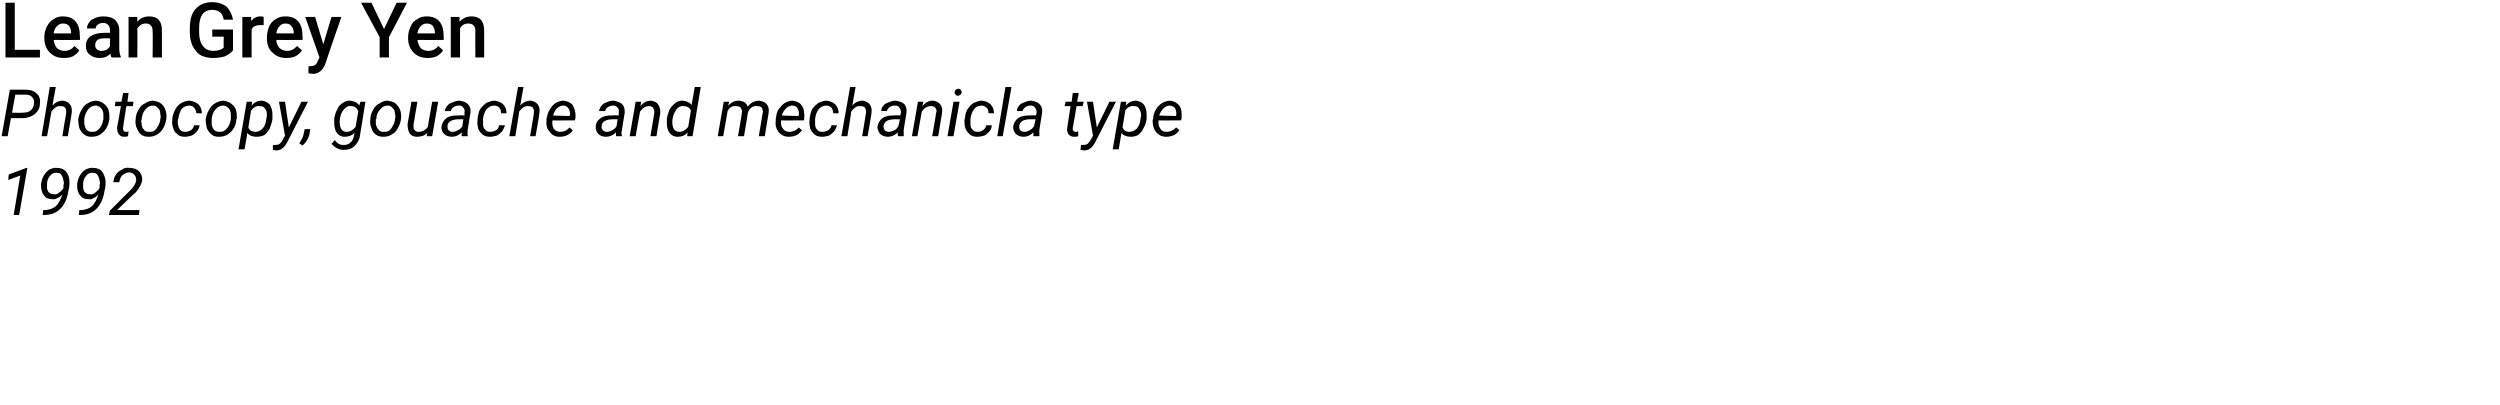 <?xml version="1.0" standalone="no"?><!DOCTYPE svg PUBLIC "-//W3C//DTD SVG 1.1//EN" "http://www.w3.org/Graphics/SVG/1.1/DTD/svg11.dtd"><svg xmlns="http://www.w3.org/2000/svg" version="1.1" width="457px" height="74px" viewBox="0 0 457 74">  <desc>Lean Grey Yen Photocopy, gouache and mechanicla type 1992</desc>  <defs/>  <g id="Polygon13158">    <path d="M 3.5 39.3 L 2.5 39.3 L 3.7 32.1 L 1.5 32.9 L 1.6 31.9 L 4.8 30.7 L 5 30.7 L 3.5 39.3 Z M 11.4 35.5 C 11.1 35.9 10.8 36.1 10.5 36.2 C 10.2 36.4 9.9 36.5 9.5 36.4 C 9.1 36.4 8.7 36.3 8.4 36.1 C 8.1 35.8 7.8 35.5 7.7 35.1 C 7.5 34.6 7.5 34.2 7.5 33.6 C 7.6 33.1 7.7 32.6 8 32.1 C 8.3 31.6 8.6 31.3 9 31 C 9.5 30.8 9.9 30.6 10.5 30.7 C 11.1 30.7 11.7 30.9 12.1 31.4 C 12.5 31.9 12.7 32.5 12.7 33.3 C 12.7 33.7 12.7 34.2 12.5 34.9 C 12.3 36.3 11.8 37.4 11 38.2 C 10.3 38.9 9.3 39.3 8.1 39.3 C 8.09 39.31 7.8 39.3 7.8 39.3 L 7.9 38.4 C 7.9 38.4 8.14 38.39 8.1 38.4 C 9 38.4 9.7 38.1 10.2 37.7 C 10.7 37.2 11.1 36.5 11.4 35.5 Z M 8.8 35 C 9 35.3 9.3 35.5 9.8 35.5 C 10.1 35.6 10.5 35.5 10.8 35.2 C 11.1 35 11.4 34.7 11.6 34.4 C 11.59 34.37 11.6 33.9 11.6 33.9 C 11.6 33.9 11.65 33.47 11.7 33.5 C 11.6 32.9 11.5 32.4 11.3 32.1 C 11.1 31.7 10.8 31.6 10.4 31.6 C 9.9 31.5 9.5 31.7 9.2 32.1 C 8.8 32.5 8.6 33 8.6 33.6 C 8.6 33.8 8.6 34.1 8.6 34.3 C 8.6 34.6 8.7 34.8 8.8 35 C 8.8 35 8.8 35 8.8 35 Z M 18 35.5 C 17.7 35.9 17.4 36.1 17.1 36.2 C 16.8 36.4 16.5 36.5 16.1 36.4 C 15.7 36.4 15.3 36.3 15 36.1 C 14.7 35.8 14.4 35.5 14.3 35.1 C 14.1 34.6 14.1 34.2 14.1 33.6 C 14.2 33.1 14.3 32.6 14.6 32.1 C 14.9 31.6 15.2 31.3 15.6 31 C 16.1 30.8 16.5 30.6 17.1 30.7 C 17.7 30.7 18.3 30.9 18.7 31.4 C 19 31.9 19.3 32.5 19.3 33.3 C 19.3 33.7 19.3 34.2 19.1 34.9 C 18.9 36.3 18.4 37.4 17.6 38.2 C 16.9 38.9 15.9 39.3 14.7 39.3 C 14.69 39.31 14.4 39.3 14.4 39.3 L 14.5 38.4 C 14.5 38.4 14.74 38.39 14.7 38.4 C 15.6 38.4 16.3 38.1 16.8 37.7 C 17.3 37.2 17.7 36.5 18 35.5 Z M 15.4 35 C 15.6 35.3 15.9 35.5 16.4 35.5 C 16.7 35.6 17.1 35.5 17.4 35.2 C 17.7 35 18 34.7 18.2 34.4 C 18.19 34.37 18.2 33.9 18.2 33.9 C 18.2 33.9 18.25 33.47 18.3 33.5 C 18.2 32.9 18.1 32.4 17.9 32.1 C 17.7 31.7 17.4 31.6 17 31.6 C 16.5 31.5 16.1 31.7 15.8 32.1 C 15.4 32.5 15.2 33 15.2 33.6 C 15.2 33.8 15.2 34.1 15.2 34.3 C 15.2 34.6 15.3 34.8 15.4 35 C 15.4 35 15.4 35 15.4 35 Z M 25.4 39.3 L 19.9 39.3 L 20.1 38.5 L 23.2 35.4 C 23.2 35.4 23.78 34.85 23.8 34.8 C 24.4 34.2 24.8 33.6 24.9 33 C 24.9 32.6 24.8 32.2 24.6 32 C 24.4 31.7 24.1 31.6 23.7 31.5 C 23.2 31.5 22.8 31.7 22.4 32 C 22.1 32.3 21.9 32.7 21.8 33.3 C 21.8 33.3 20.7 33.3 20.7 33.3 C 20.8 32.8 20.9 32.3 21.2 31.9 C 21.5 31.5 21.8 31.2 22.3 31 C 22.7 30.7 23.2 30.6 23.7 30.7 C 24.4 30.7 25 30.9 25.4 31.3 C 25.8 31.7 26 32.2 26 32.9 C 25.9 33.6 25.5 34.4 24.7 35.3 C 24.66 35.26 24.1 35.8 24.1 35.8 L 21.4 38.4 L 25.5 38.4 L 25.4 39.3 Z " stroke="none" fill="#000"/>  </g>  <g id="Polygon13157">    <path d="M 2 21.6 L 1.4 24.9 L 0.3 24.9 L 1.8 16.4 C 1.8 16.4 4.68 16.37 4.7 16.4 C 5.6 16.4 6.2 16.6 6.7 17.1 C 7.2 17.5 7.4 18.2 7.3 18.9 C 7.3 19.8 6.9 20.4 6.3 20.9 C 5.8 21.3 5 21.6 4.1 21.6 C 4.05 21.57 2 21.6 2 21.6 Z M 2.2 20.6 C 2.2 20.6 4.08 20.65 4.1 20.6 C 4.7 20.6 5.2 20.5 5.6 20.2 C 5.9 19.9 6.2 19.5 6.2 18.9 C 6.3 18.5 6.2 18.1 5.9 17.8 C 5.7 17.5 5.3 17.3 4.8 17.3 C 4.79 17.3 2.8 17.3 2.8 17.3 L 2.2 20.6 Z M 9.6 19.3 C 10.1 18.7 10.8 18.4 11.5 18.4 C 12.1 18.5 12.5 18.7 12.8 19.1 C 13.1 19.5 13.2 20 13.1 20.7 C 13.12 20.75 12.4 24.9 12.4 24.9 L 11.4 24.9 C 11.4 24.9 12.06 20.73 12.1 20.7 C 12.1 20.5 12.1 20.4 12.1 20.2 C 12 19.6 11.7 19.4 11.1 19.4 C 10.5 19.3 9.9 19.7 9.4 20.4 C 9.43 20.38 8.6 24.9 8.6 24.9 L 7.6 24.9 L 9.1 15.9 L 10.2 15.9 C 10.2 15.9 9.56 19.33 9.6 19.3 Z M 17.6 18.4 C 18.1 18.5 18.6 18.6 18.9 18.9 C 19.3 19.2 19.6 19.5 19.8 20 C 20 20.5 20 21.1 20 21.7 C 20 21.7 20 21.8 20 21.8 C 19.9 22.4 19.7 23 19.4 23.5 C 19.1 24 18.7 24.3 18.3 24.6 C 17.8 24.9 17.3 25 16.7 25 C 16.2 25 15.8 24.9 15.4 24.6 C 15 24.3 14.7 23.9 14.5 23.4 C 14.4 23 14.3 22.4 14.3 21.8 C 14.4 21.2 14.6 20.6 14.9 20.1 C 15.2 19.5 15.6 19.1 16 18.9 C 16.5 18.6 17 18.4 17.6 18.4 Z M 15.4 21.8 C 15.4 22.1 15.4 22.3 15.4 22.6 C 15.5 23.1 15.6 23.4 15.8 23.7 C 16.1 24 16.4 24.1 16.8 24.1 C 17.1 24.1 17.5 24.1 17.7 23.9 C 18 23.7 18.3 23.4 18.5 23 C 18.7 22.7 18.8 22.2 18.9 21.8 C 18.9 21.4 18.9 21.1 18.9 20.9 C 18.9 20.4 18.7 20 18.5 19.8 C 18.2 19.5 17.9 19.3 17.5 19.3 C 17 19.3 16.5 19.5 16.1 20 C 15.8 20.4 15.5 21 15.4 21.7 C 15.4 21.7 15.4 21.8 15.4 21.8 Z M 23.5 17 L 23.3 18.6 L 24.4 18.6 L 24.3 19.4 L 23.1 19.4 C 23.1 19.4 22.48 23.34 22.5 23.3 C 22.5 23.4 22.5 23.5 22.5 23.6 C 22.5 23.9 22.7 24.1 23 24.1 C 23.1 24.1 23.3 24.1 23.5 24 C 23.5 24 23.4 24.9 23.4 24.9 C 23.1 25 22.9 25 22.6 25 C 22.2 25 21.9 24.8 21.7 24.5 C 21.5 24.2 21.4 23.8 21.4 23.3 C 21.43 23.32 22.1 19.4 22.1 19.4 L 21 19.4 L 21.1 18.6 L 22.2 18.6 L 22.5 17 L 23.5 17 Z M 28 18.4 C 28.5 18.5 29 18.6 29.4 18.9 C 29.8 19.2 30 19.5 30.2 20 C 30.4 20.5 30.5 21.1 30.4 21.7 C 30.4 21.7 30.4 21.8 30.4 21.8 C 30.3 22.4 30.1 23 29.8 23.5 C 29.5 24 29.2 24.3 28.7 24.6 C 28.2 24.9 27.7 25 27.2 25 C 26.6 25 26.2 24.9 25.8 24.6 C 25.4 24.3 25.2 23.9 25 23.4 C 24.8 23 24.7 22.4 24.8 21.8 C 24.8 21.2 25 20.6 25.3 20.1 C 25.6 19.5 26 19.1 26.5 18.9 C 26.9 18.6 27.5 18.4 28 18.4 Z M 25.9 21.8 C 25.8 22.1 25.8 22.3 25.9 22.6 C 25.9 23.1 26 23.4 26.3 23.7 C 26.5 24 26.8 24.1 27.2 24.1 C 27.6 24.1 27.9 24.1 28.2 23.9 C 28.5 23.7 28.7 23.4 28.9 23 C 29.1 22.7 29.3 22.2 29.3 21.8 C 29.4 21.4 29.4 21.1 29.3 20.9 C 29.3 20.4 29.2 20 28.9 19.8 C 28.7 19.5 28.4 19.3 28 19.3 C 27.4 19.3 27 19.5 26.6 20 C 26.2 20.4 26 21 25.9 21.7 C 25.9 21.7 25.9 21.8 25.9 21.8 Z M 33.9 24.1 C 34.2 24.1 34.6 24 34.9 23.8 C 35.2 23.6 35.4 23.3 35.5 22.9 C 35.5 22.9 36.5 22.9 36.5 22.9 C 36.4 23.3 36.3 23.7 36 24 C 35.8 24.3 35.4 24.6 35 24.8 C 34.6 24.9 34.2 25 33.8 25 C 33.3 25 32.8 24.9 32.5 24.6 C 32.1 24.3 31.8 24 31.7 23.5 C 31.5 23 31.4 22.5 31.5 21.9 C 31.5 21.9 31.5 21.6 31.5 21.6 C 31.6 21 31.8 20.4 32.1 19.9 C 32.3 19.5 32.7 19.1 33.2 18.8 C 33.6 18.6 34.1 18.4 34.7 18.4 C 35.3 18.5 35.9 18.7 36.3 19.1 C 36.7 19.5 36.9 20.1 36.9 20.7 C 36.9 20.7 35.9 20.7 35.9 20.7 C 35.9 20.3 35.7 20 35.5 19.7 C 35.3 19.5 35 19.3 34.6 19.3 C 34.1 19.3 33.6 19.5 33.2 19.9 C 32.9 20.4 32.7 21 32.6 21.7 C 32.6 21.7 32.5 21.9 32.5 21.9 C 32.5 22.1 32.5 22.4 32.5 22.6 C 32.6 23.1 32.7 23.5 32.9 23.7 C 33.1 24 33.5 24.1 33.9 24.1 Z M 40.9 18.4 C 41.4 18.5 41.8 18.6 42.2 18.9 C 42.6 19.2 42.9 19.5 43.1 20 C 43.3 20.5 43.3 21.1 43.3 21.7 C 43.3 21.7 43.2 21.8 43.2 21.8 C 43.2 22.4 43 23 42.7 23.5 C 42.4 24 42 24.3 41.6 24.6 C 41.1 24.9 40.6 25 40 25 C 39.5 25 39 24.9 38.7 24.6 C 38.3 24.3 38 23.9 37.8 23.4 C 37.7 23 37.6 22.4 37.6 21.8 C 37.7 21.2 37.9 20.6 38.2 20.1 C 38.5 19.5 38.9 19.1 39.3 18.9 C 39.8 18.6 40.3 18.4 40.9 18.4 Z M 38.7 21.8 C 38.7 22.1 38.7 22.3 38.7 22.6 C 38.7 23.1 38.9 23.4 39.1 23.7 C 39.4 24 39.7 24.1 40.1 24.1 C 40.4 24.1 40.7 24.1 41 23.9 C 41.3 23.7 41.6 23.4 41.8 23 C 42 22.7 42.1 22.2 42.2 21.8 C 42.2 21.4 42.2 21.1 42.2 20.9 C 42.2 20.4 42 20 41.8 19.8 C 41.5 19.5 41.2 19.3 40.8 19.3 C 40.3 19.3 39.8 19.5 39.4 20 C 39 20.4 38.8 21 38.7 21.7 C 38.7 21.7 38.7 21.8 38.7 21.8 Z M 49.8 21.8 C 49.7 22.4 49.5 23 49.3 23.5 C 49 24 48.7 24.4 48.3 24.7 C 47.9 24.9 47.4 25 46.9 25 C 46.2 25 45.6 24.8 45.2 24.3 C 45.25 24.28 44.7 27.3 44.7 27.3 L 43.6 27.3 L 45.1 18.6 L 46.1 18.6 C 46.1 18.6 45.98 19.26 46 19.3 C 46.5 18.7 47.1 18.4 47.9 18.4 C 48.5 18.5 48.9 18.7 49.3 19.1 C 49.6 19.6 49.8 20.1 49.8 20.9 C 49.8 21.2 49.8 21.4 49.8 21.6 C 49.8 21.6 49.8 21.8 49.8 21.8 Z M 48.7 21.6 C 48.7 21.6 48.8 21.1 48.8 21.1 C 48.8 20.6 48.7 20.1 48.4 19.8 C 48.2 19.5 47.9 19.4 47.5 19.4 C 46.9 19.3 46.4 19.6 45.9 20.2 C 45.9 20.2 45.4 23.3 45.4 23.3 C 45.6 23.8 46 24.1 46.7 24.1 C 47.2 24.1 47.6 23.9 48 23.5 C 48.4 23.1 48.6 22.5 48.7 21.6 Z M 52.8 23.3 L 55.1 18.6 L 56.3 18.6 C 56.3 18.6 52.51 25.95 52.5 26 C 52 27 51.3 27.5 50.5 27.5 C 50.3 27.5 50.1 27.4 49.9 27.4 C 49.85 27.37 49.9 26.5 49.9 26.5 C 49.9 26.5 50.22 26.52 50.2 26.5 C 50.6 26.5 50.8 26.5 51.1 26.3 C 51.3 26.1 51.6 25.9 51.7 25.5 C 51.74 25.49 52.1 24.8 52.1 24.8 L 51 18.6 L 52.1 18.6 L 52.8 23.3 Z M 56.6 24.4 C 56.4 25.3 56 26 55.3 26.6 C 55.3 26.6 54.7 26.2 54.7 26.2 C 55.1 25.6 55.4 25.1 55.5 24.5 C 55.51 24.5 55.7 23.6 55.7 23.6 L 56.7 23.6 L 56.6 24.4 C 56.6 24.4 56.57 24.41 56.6 24.4 Z M 61.1 22.6 C 61.1 22.3 61.1 22 61.1 21.7 C 61.2 21 61.4 20.4 61.7 19.9 C 61.9 19.4 62.3 19 62.7 18.8 C 63.1 18.5 63.5 18.4 64 18.4 C 64.7 18.5 65.3 18.7 65.7 19.3 C 65.66 19.27 65.9 18.6 65.9 18.6 L 66.8 18.6 C 66.8 18.6 65.79 24.77 65.8 24.8 C 65.7 25.6 65.3 26.2 64.8 26.7 C 64.3 27.2 63.6 27.4 62.8 27.4 C 62.4 27.4 62 27.3 61.6 27.1 C 61.2 26.9 60.9 26.6 60.6 26.3 C 60.6 26.3 61.2 25.6 61.2 25.6 C 61.6 26.2 62.1 26.5 62.8 26.5 C 63.3 26.5 63.7 26.4 64 26.1 C 64.4 25.8 64.6 25.4 64.7 24.8 C 64.7 24.8 64.8 24.3 64.8 24.3 C 64.3 24.8 63.7 25 63 25 C 62.6 25 62.3 24.9 62 24.7 C 61.7 24.5 61.5 24.2 61.3 23.8 C 61.2 23.4 61.1 23 61.1 22.6 C 61.1 22.6 61.1 22.6 61.1 22.6 Z M 62.1 22.3 C 62.1 22.9 62.2 23.3 62.4 23.6 C 62.6 23.9 62.9 24.1 63.3 24.1 C 64 24.1 64.5 23.8 65 23.2 C 65 23.2 65.5 20.3 65.5 20.3 C 65.2 19.7 64.8 19.4 64.2 19.4 C 63.6 19.3 63.2 19.6 62.8 20.1 C 62.4 20.5 62.2 21.2 62.1 22 C 62.1 22 62.1 22.3 62.1 22.3 Z M 70.9 18.4 C 71.4 18.5 71.9 18.6 72.3 18.9 C 72.6 19.2 72.9 19.5 73.1 20 C 73.3 20.5 73.4 21.1 73.3 21.7 C 73.3 21.7 73.3 21.8 73.3 21.8 C 73.2 22.4 73 23 72.7 23.5 C 72.4 24 72.1 24.3 71.6 24.6 C 71.1 24.9 70.6 25 70.1 25 C 69.5 25 69.1 24.9 68.7 24.6 C 68.3 24.3 68 23.9 67.9 23.4 C 67.7 23 67.6 22.4 67.7 21.8 C 67.7 21.2 67.9 20.6 68.2 20.1 C 68.5 19.5 68.9 19.1 69.4 18.9 C 69.8 18.6 70.3 18.4 70.9 18.4 Z M 68.7 21.8 C 68.7 22.1 68.7 22.3 68.7 22.6 C 68.8 23.1 68.9 23.4 69.2 23.7 C 69.4 24 69.7 24.1 70.1 24.1 C 70.5 24.1 70.8 24.1 71.1 23.9 C 71.4 23.7 71.6 23.4 71.8 23 C 72 22.7 72.2 22.2 72.2 21.8 C 72.3 21.4 72.3 21.1 72.2 20.9 C 72.2 20.4 72.1 20 71.8 19.8 C 71.6 19.5 71.3 19.3 70.9 19.3 C 70.3 19.3 69.9 19.5 69.5 20 C 69.1 20.4 68.8 21 68.8 21.7 C 68.8 21.7 68.7 21.8 68.7 21.8 Z M 78.1 24.3 C 77.6 24.8 77 25 76.2 25 C 75.6 25 75.2 24.8 74.9 24.4 C 74.6 23.9 74.5 23.4 74.5 22.7 C 74.54 22.66 75.2 18.6 75.2 18.6 L 76.3 18.6 C 76.3 18.6 75.6 22.67 75.6 22.7 C 75.6 22.8 75.6 23 75.6 23.2 C 75.6 23.5 75.7 23.7 75.8 23.8 C 76 24 76.2 24.1 76.5 24.1 C 77.2 24.1 77.8 23.8 78.2 23.2 C 78.22 23.18 79 18.6 79 18.6 L 80.1 18.6 L 79 24.9 L 78 24.9 C 78 24.9 78.11 24.27 78.1 24.3 Z M 84.4 24.9 C 84.4 24.8 84.4 24.7 84.4 24.6 C 84.4 24.6 84.4 24.2 84.4 24.2 C 83.8 24.8 83.2 25 82.6 25 C 82 25 81.5 24.8 81.2 24.5 C 80.8 24.1 80.7 23.7 80.7 23.2 C 80.8 22.5 81.1 22 81.6 21.6 C 82.1 21.2 82.9 21.1 83.8 21.1 C 83.77 21.05 84.9 21.1 84.9 21.1 C 84.9 21.1 84.94 20.55 84.9 20.6 C 85 20.2 84.9 19.9 84.7 19.7 C 84.5 19.4 84.3 19.3 83.9 19.3 C 83.5 19.3 83.2 19.4 82.9 19.6 C 82.6 19.8 82.5 20 82.4 20.3 C 82.4 20.3 81.3 20.3 81.3 20.3 C 81.4 19.9 81.5 19.6 81.8 19.3 C 82 19 82.4 18.8 82.8 18.7 C 83.2 18.5 83.6 18.4 84 18.4 C 84.7 18.5 85.2 18.7 85.5 19 C 85.9 19.4 86.1 19.9 86 20.6 C 86 20.57 85.5 23.7 85.5 23.7 C 85.5 23.7 85.45 24.16 85.5 24.2 C 85.4 24.4 85.5 24.6 85.5 24.8 C 85.52 24.8 85.5 24.9 85.5 24.9 C 85.5 24.9 84.43 24.9 84.4 24.9 Z M 82.8 24.1 C 83.1 24.1 83.4 24 83.7 23.8 C 84 23.7 84.3 23.4 84.5 23.1 C 84.52 23.13 84.7 21.8 84.7 21.8 C 84.7 21.8 83.94 21.82 83.9 21.8 C 83.3 21.8 82.8 21.9 82.4 22.1 C 82.1 22.3 81.8 22.6 81.8 23 C 81.8 23.3 81.8 23.6 82 23.8 C 82.2 24 82.4 24.1 82.8 24.1 Z M 89.6 24.1 C 90 24.1 90.3 24 90.7 23.8 C 91 23.6 91.2 23.3 91.2 22.9 C 91.2 22.9 92.3 22.9 92.3 22.9 C 92.2 23.3 92 23.7 91.8 24 C 91.5 24.3 91.2 24.6 90.8 24.8 C 90.4 24.9 90 25 89.6 25 C 89.1 25 88.6 24.9 88.2 24.6 C 87.9 24.3 87.6 24 87.4 23.5 C 87.3 23 87.2 22.5 87.3 21.9 C 87.3 21.9 87.3 21.6 87.3 21.6 C 87.4 21 87.5 20.4 87.8 19.9 C 88.1 19.5 88.5 19.1 88.9 18.8 C 89.4 18.6 89.9 18.4 90.4 18.4 C 91.1 18.5 91.6 18.7 92 19.1 C 92.4 19.5 92.6 20.1 92.6 20.7 C 92.6 20.7 91.6 20.7 91.6 20.7 C 91.6 20.3 91.5 20 91.3 19.7 C 91.1 19.5 90.8 19.3 90.4 19.3 C 89.8 19.3 89.4 19.5 89 19.9 C 88.6 20.4 88.4 21 88.3 21.7 C 88.3 21.7 88.3 21.9 88.3 21.9 C 88.3 22.1 88.3 22.4 88.3 22.6 C 88.3 23.1 88.4 23.5 88.7 23.7 C 88.9 24 89.2 24.1 89.6 24.1 Z M 95.1 19.3 C 95.6 18.7 96.3 18.4 97 18.4 C 97.6 18.5 98 18.7 98.3 19.1 C 98.6 19.5 98.7 20 98.6 20.7 C 98.64 20.75 97.9 24.9 97.9 24.9 L 96.9 24.9 C 96.9 24.9 97.58 20.73 97.6 20.7 C 97.6 20.5 97.6 20.4 97.6 20.2 C 97.5 19.6 97.2 19.4 96.6 19.4 C 96 19.3 95.4 19.7 94.9 20.4 C 94.95 20.38 94.2 24.9 94.2 24.9 L 93.1 24.9 L 94.7 15.9 L 95.7 15.9 C 95.7 15.9 95.08 19.33 95.1 19.3 Z M 102.3 25 C 101.5 25 100.9 24.7 100.5 24.1 C 100 23.6 99.8 22.9 99.9 22 C 99.9 22 99.9 21.7 99.9 21.7 C 100 21.1 100.2 20.5 100.5 20 C 100.8 19.5 101.2 19.1 101.6 18.8 C 102 18.6 102.5 18.4 103 18.4 C 103.7 18.5 104.2 18.7 104.6 19.1 C 104.9 19.5 105.1 20.1 105.2 20.8 C 105.2 21 105.2 21.3 105.2 21.6 C 105.16 21.55 105.1 22 105.1 22 C 105.1 22 100.95 22.04 101 22 C 100.9 22.6 101 23.1 101.2 23.5 C 101.5 23.9 101.9 24.1 102.4 24.1 C 103 24.1 103.6 23.9 104.1 23.3 C 104.1 23.3 104.7 23.8 104.7 23.8 C 104.5 24.2 104.1 24.5 103.7 24.7 C 103.3 24.9 102.8 25 102.3 25 Z M 103 19.3 C 102.5 19.3 102.2 19.5 101.8 19.8 C 101.5 20.1 101.3 20.5 101.1 21.1 C 101.06 21.15 104.1 21.2 104.1 21.2 C 104.1 21.2 104.17 21.06 104.2 21.1 C 104.2 20.6 104.2 20.2 103.9 19.8 C 103.7 19.5 103.4 19.3 103 19.3 Z M 112.6 24.9 C 112.6 24.8 112.6 24.7 112.6 24.6 C 112.6 24.6 112.6 24.2 112.6 24.2 C 112 24.8 111.4 25 110.7 25 C 110.2 25 109.7 24.8 109.4 24.5 C 109 24.1 108.9 23.7 108.9 23.2 C 108.9 22.5 109.2 22 109.8 21.6 C 110.3 21.2 111 21.1 111.9 21.1 C 111.94 21.05 113.1 21.1 113.1 21.1 C 113.1 21.1 113.12 20.55 113.1 20.6 C 113.2 20.2 113.1 19.9 112.9 19.7 C 112.7 19.4 112.4 19.3 112.1 19.3 C 111.7 19.3 111.4 19.4 111.1 19.6 C 110.8 19.8 110.7 20 110.6 20.3 C 110.6 20.3 109.5 20.3 109.5 20.3 C 109.6 19.9 109.7 19.6 110 19.3 C 110.2 19 110.5 18.8 110.9 18.7 C 111.3 18.5 111.7 18.4 112.2 18.4 C 112.8 18.5 113.3 18.7 113.7 19 C 114.1 19.4 114.2 19.9 114.2 20.6 C 114.18 20.57 113.7 23.7 113.7 23.7 C 113.7 23.7 113.63 24.16 113.6 24.2 C 113.6 24.4 113.6 24.6 113.7 24.8 C 113.7 24.8 113.7 24.9 113.7 24.9 C 113.7 24.9 112.61 24.9 112.6 24.9 Z M 110.9 24.1 C 111.3 24.1 111.6 24 111.9 23.8 C 112.2 23.7 112.5 23.4 112.7 23.1 C 112.69 23.13 112.9 21.8 112.9 21.8 C 112.9 21.8 112.12 21.82 112.1 21.8 C 111.5 21.8 110.9 21.9 110.6 22.1 C 110.2 22.3 110 22.6 110 23 C 109.9 23.3 110 23.6 110.2 23.8 C 110.4 24 110.6 24.1 110.9 24.1 Z M 117.2 18.6 C 117.2 18.6 117.08 19.36 117.1 19.4 C 117.6 18.7 118.3 18.4 119 18.4 C 119.6 18.5 120.1 18.7 120.3 19.1 C 120.6 19.5 120.7 20 120.7 20.7 C 120.66 20.75 120 24.9 120 24.9 L 118.9 24.9 C 118.9 24.9 119.61 20.73 119.6 20.7 C 119.6 20.5 119.6 20.4 119.6 20.2 C 119.5 19.7 119.2 19.4 118.6 19.4 C 118 19.4 117.5 19.7 117 20.4 C 116.97 20.38 116.2 24.9 116.2 24.9 L 115.1 24.9 L 116.2 18.6 L 117.2 18.6 Z M 121.9 22.5 C 121.9 22.3 121.9 22 121.9 21.7 C 122 21.1 122.2 20.5 122.4 20 C 122.7 19.5 123.1 19.1 123.5 18.8 C 123.9 18.5 124.3 18.4 124.8 18.4 C 125.5 18.5 126.1 18.7 126.4 19.2 C 126.44 19.21 127 15.9 127 15.9 L 128.1 15.9 L 126.6 24.9 L 125.6 24.9 C 125.6 24.9 125.7 24.22 125.7 24.2 C 125.2 24.8 124.6 25 123.8 25 C 123.3 25 122.8 24.8 122.4 24.3 C 122.1 23.9 121.9 23.3 121.9 22.5 C 121.9 22.5 121.9 22.5 121.9 22.5 Z M 122.9 22.3 C 122.9 22.9 123 23.3 123.2 23.6 C 123.4 23.9 123.7 24.1 124.2 24.1 C 124.8 24.1 125.3 23.8 125.8 23.2 C 125.8 23.2 126.3 20.2 126.3 20.2 C 126.1 19.7 125.6 19.4 125 19.4 C 124.6 19.3 124.2 19.5 123.9 19.7 C 123.6 20 123.4 20.4 123.2 20.8 C 123 21.3 122.9 21.8 122.9 22.3 Z M 133.3 18.6 C 133.3 18.6 133.13 19.26 133.1 19.3 C 133.7 18.7 134.3 18.4 135.1 18.4 C 135.5 18.5 135.8 18.5 136.1 18.7 C 136.4 18.9 136.5 19.1 136.7 19.5 C 137.2 18.8 137.9 18.4 138.8 18.4 C 139.4 18.5 139.9 18.7 140.2 19.1 C 140.5 19.5 140.6 20 140.5 20.7 C 140.49 20.73 139.8 24.9 139.8 24.9 L 138.7 24.9 C 138.7 24.9 139.43 20.72 139.4 20.7 C 139.5 20.5 139.5 20.3 139.4 20.2 C 139.4 19.6 139 19.4 138.4 19.4 C 138 19.3 137.6 19.5 137.3 19.7 C 137 20 136.8 20.3 136.7 20.7 C 136.73 20.69 136 24.9 136 24.9 L 134.9 24.9 C 134.9 24.9 135.64 20.73 135.6 20.7 C 135.7 20.3 135.6 20 135.4 19.7 C 135.3 19.5 135 19.4 134.6 19.4 C 133.9 19.3 133.4 19.6 133 20.3 C 133.03 20.27 132.2 24.9 132.2 24.9 L 131.2 24.9 L 132.3 18.6 L 133.3 18.6 Z M 144.2 25 C 143.4 25 142.8 24.7 142.3 24.1 C 141.9 23.6 141.7 22.9 141.8 22 C 141.8 22 141.8 21.7 141.8 21.7 C 141.9 21.1 142 20.5 142.3 20 C 142.7 19.5 143 19.1 143.5 18.8 C 143.9 18.6 144.4 18.4 144.9 18.4 C 145.5 18.5 146.1 18.7 146.4 19.1 C 146.8 19.5 147 20.1 147 20.8 C 147.1 21 147 21.3 147 21.6 C 147.02 21.55 147 22 147 22 C 147 22 142.81 22.04 142.8 22 C 142.7 22.6 142.8 23.1 143.1 23.5 C 143.4 23.9 143.7 24.1 144.3 24.1 C 144.9 24.1 145.5 23.9 146 23.3 C 146 23.3 146.6 23.8 146.6 23.8 C 146.3 24.2 146 24.5 145.6 24.7 C 145.2 24.9 144.7 25 144.2 25 Z M 144.8 19.3 C 144.4 19.3 144 19.5 143.7 19.8 C 143.4 20.1 143.1 20.5 142.9 21.1 C 142.92 21.15 146 21.2 146 21.2 C 146 21.2 146.03 21.06 146 21.1 C 146.1 20.6 146 20.2 145.8 19.8 C 145.6 19.5 145.3 19.3 144.8 19.3 Z M 150.3 24.1 C 150.7 24.1 151 24 151.4 23.8 C 151.7 23.6 151.9 23.3 152 22.9 C 152 22.9 153 22.9 153 22.9 C 152.9 23.3 152.7 23.7 152.5 24 C 152.2 24.3 151.9 24.6 151.5 24.8 C 151.1 24.9 150.7 25 150.3 25 C 149.8 25 149.3 24.9 148.9 24.6 C 148.6 24.3 148.3 24 148.1 23.5 C 148 23 147.9 22.5 148 21.9 C 148 21.9 148 21.6 148 21.6 C 148.1 21 148.2 20.4 148.5 19.9 C 148.8 19.5 149.2 19.1 149.6 18.8 C 150.1 18.6 150.6 18.4 151.1 18.4 C 151.8 18.5 152.3 18.7 152.7 19.1 C 153.1 19.5 153.3 20.1 153.3 20.7 C 153.3 20.7 152.3 20.7 152.3 20.7 C 152.3 20.3 152.2 20 152 19.7 C 151.8 19.5 151.5 19.3 151.1 19.3 C 150.5 19.3 150.1 19.5 149.7 19.9 C 149.3 20.4 149.1 21 149 21.7 C 149 21.7 149 21.9 149 21.9 C 149 22.1 149 22.4 149 22.6 C 149 23.1 149.1 23.5 149.4 23.7 C 149.6 24 149.9 24.1 150.3 24.1 Z M 155.8 19.3 C 156.3 18.7 157 18.4 157.7 18.4 C 158.3 18.5 158.7 18.7 159 19.1 C 159.3 19.5 159.4 20 159.3 20.7 C 159.34 20.75 158.6 24.9 158.6 24.9 L 157.6 24.9 C 157.6 24.9 158.29 20.73 158.3 20.7 C 158.3 20.5 158.3 20.4 158.3 20.2 C 158.2 19.6 157.9 19.4 157.3 19.4 C 156.7 19.3 156.1 19.7 155.6 20.4 C 155.65 20.38 154.9 24.9 154.9 24.9 L 153.8 24.9 L 155.4 15.9 L 156.4 15.9 C 156.4 15.9 155.78 19.33 155.8 19.3 Z M 164.2 24.9 C 164.1 24.8 164.1 24.7 164.1 24.6 C 164.1 24.6 164.1 24.2 164.1 24.2 C 163.5 24.8 162.9 25 162.3 25 C 161.7 25 161.3 24.8 160.9 24.5 C 160.6 24.1 160.4 23.7 160.4 23.2 C 160.5 22.5 160.8 22 161.3 21.6 C 161.9 21.2 162.6 21.1 163.5 21.1 C 163.48 21.05 164.6 21.1 164.6 21.1 C 164.6 21.1 164.66 20.55 164.7 20.6 C 164.7 20.2 164.6 19.9 164.4 19.7 C 164.3 19.4 164 19.3 163.6 19.3 C 163.2 19.3 162.9 19.4 162.6 19.6 C 162.4 19.8 162.2 20 162.1 20.3 C 162.1 20.3 161.1 20.3 161.1 20.3 C 161.1 19.9 161.2 19.6 161.5 19.3 C 161.7 19 162.1 18.8 162.5 18.7 C 162.9 18.5 163.3 18.4 163.7 18.4 C 164.4 18.5 164.9 18.7 165.3 19 C 165.6 19.4 165.8 19.9 165.7 20.6 C 165.71 20.57 165.2 23.7 165.2 23.7 C 165.2 23.7 165.17 24.16 165.2 24.2 C 165.2 24.4 165.2 24.6 165.2 24.8 C 165.24 24.8 165.2 24.9 165.2 24.9 C 165.2 24.9 164.15 24.9 164.2 24.9 Z M 162.5 24.1 C 162.8 24.1 163.1 24 163.5 23.8 C 163.8 23.7 164 23.4 164.2 23.1 C 164.23 23.13 164.5 21.8 164.5 21.8 C 164.5 21.8 163.66 21.82 163.7 21.8 C 163 21.8 162.5 21.9 162.1 22.1 C 161.8 22.3 161.6 22.6 161.5 23 C 161.5 23.3 161.6 23.6 161.7 23.8 C 161.9 24 162.2 24.1 162.5 24.1 Z M 168.8 18.6 C 168.8 18.6 168.62 19.36 168.6 19.4 C 169.2 18.7 169.8 18.4 170.6 18.4 C 171.2 18.5 171.6 18.7 171.9 19.1 C 172.2 19.5 172.3 20 172.2 20.7 C 172.2 20.75 171.5 24.9 171.5 24.9 L 170.4 24.9 C 170.4 24.9 171.15 20.73 171.1 20.7 C 171.2 20.5 171.2 20.4 171.2 20.2 C 171.1 19.7 170.8 19.4 170.2 19.4 C 169.5 19.4 169 19.7 168.5 20.4 C 168.51 20.38 167.7 24.9 167.7 24.9 L 166.7 24.9 L 167.8 18.6 L 168.8 18.6 Z M 174.3 24.9 L 173.2 24.9 L 174.3 18.6 L 175.4 18.6 L 174.3 24.9 Z M 175.2 16.2 C 175.3 16.2 175.5 16.3 175.6 16.4 C 175.7 16.5 175.8 16.7 175.8 16.9 C 175.8 17 175.7 17.2 175.6 17.3 C 175.5 17.4 175.3 17.5 175.2 17.5 C 175 17.5 174.8 17.5 174.7 17.3 C 174.6 17.2 174.5 17.1 174.5 16.9 C 174.5 16.7 174.6 16.6 174.7 16.4 C 174.8 16.3 175 16.3 175.2 16.2 Z M 178.7 24.1 C 179.1 24.1 179.4 24 179.7 23.8 C 180 23.6 180.2 23.3 180.3 22.9 C 180.3 22.9 181.3 22.9 181.3 22.9 C 181.3 23.3 181.1 23.7 180.9 24 C 180.6 24.3 180.3 24.6 179.9 24.8 C 179.5 24.9 179.1 25 178.7 25 C 178.1 25 177.7 24.9 177.3 24.6 C 177 24.3 176.7 24 176.5 23.5 C 176.3 23 176.3 22.5 176.3 21.9 C 176.3 21.9 176.4 21.6 176.4 21.6 C 176.4 21 176.6 20.4 176.9 19.9 C 177.2 19.5 177.5 19.1 178 18.8 C 178.5 18.6 179 18.4 179.5 18.4 C 180.2 18.5 180.7 18.7 181.1 19.1 C 181.5 19.5 181.7 20.1 181.7 20.7 C 181.7 20.7 180.7 20.7 180.7 20.7 C 180.7 20.3 180.6 20 180.4 19.7 C 180.1 19.5 179.8 19.3 179.5 19.3 C 178.9 19.3 178.4 19.5 178.1 19.9 C 177.7 20.4 177.5 21 177.4 21.7 C 177.4 21.7 177.4 21.9 177.4 21.9 C 177.4 22.1 177.4 22.4 177.4 22.6 C 177.4 23.1 177.5 23.5 177.8 23.7 C 178 24 178.3 24.1 178.7 24.1 Z M 183.3 24.9 L 182.3 24.9 L 183.8 15.9 L 184.9 15.9 L 183.3 24.9 Z M 188.9 24.9 C 188.9 24.8 188.9 24.7 188.9 24.6 C 188.9 24.6 188.9 24.2 188.9 24.2 C 188.3 24.8 187.7 25 187.1 25 C 186.5 25 186.1 24.8 185.7 24.5 C 185.4 24.1 185.2 23.7 185.2 23.2 C 185.3 22.5 185.6 22 186.1 21.6 C 186.7 21.2 187.4 21.1 188.3 21.1 C 188.27 21.05 189.4 21.1 189.4 21.1 C 189.4 21.1 189.45 20.55 189.5 20.6 C 189.5 20.2 189.4 19.9 189.2 19.7 C 189 19.4 188.8 19.3 188.4 19.3 C 188 19.3 187.7 19.4 187.4 19.6 C 187.2 19.8 187 20 186.9 20.3 C 186.9 20.3 185.9 20.3 185.9 20.3 C 185.9 19.9 186 19.6 186.3 19.3 C 186.5 19 186.9 18.8 187.3 18.7 C 187.7 18.5 188.1 18.4 188.5 18.4 C 189.2 18.5 189.7 18.7 190 19 C 190.4 19.4 190.6 19.9 190.5 20.6 C 190.51 20.57 190 23.7 190 23.7 C 190 23.7 189.96 24.16 190 24.2 C 190 24.4 190 24.6 190 24.8 C 190.03 24.8 190 24.9 190 24.9 C 190 24.9 188.94 24.9 188.9 24.9 Z M 187.3 24.1 C 187.6 24.1 187.9 24 188.2 23.8 C 188.5 23.7 188.8 23.4 189 23.1 C 189.02 23.13 189.3 21.8 189.3 21.8 C 189.3 21.8 188.45 21.82 188.4 21.8 C 187.8 21.8 187.3 21.9 186.9 22.1 C 186.6 22.3 186.4 22.6 186.3 23 C 186.3 23.3 186.3 23.6 186.5 23.8 C 186.7 24 186.9 24.1 187.3 24.1 Z M 197.2 17 L 196.9 18.6 L 198.1 18.6 L 197.9 19.4 L 196.8 19.4 C 196.8 19.4 196.13 23.34 196.1 23.3 C 196.1 23.4 196.1 23.5 196.1 23.6 C 196.1 23.9 196.3 24.1 196.6 24.1 C 196.7 24.1 196.9 24.1 197.1 24 C 197.1 24 197.1 24.9 197.1 24.9 C 196.8 25 196.5 25 196.3 25 C 195.9 25 195.5 24.8 195.3 24.5 C 195.1 24.2 195 23.8 195.1 23.3 C 195.08 23.32 195.7 19.4 195.7 19.4 L 194.6 19.4 L 194.8 18.6 L 195.9 18.6 L 196.1 17 L 197.2 17 Z M 200.5 23.3 L 202.8 18.6 L 204 18.6 C 204 18.6 200.2 25.95 200.2 26 C 199.7 27 199 27.5 198.2 27.5 C 198 27.5 197.8 27.4 197.5 27.4 C 197.54 27.37 197.6 26.5 197.6 26.5 C 197.6 26.5 197.91 26.52 197.9 26.5 C 198.2 26.5 198.5 26.5 198.8 26.3 C 199 26.1 199.2 25.9 199.4 25.5 C 199.43 25.49 199.8 24.8 199.8 24.8 L 198.7 18.6 L 199.8 18.6 L 200.5 23.3 Z M 209.6 21.8 C 209.5 22.4 209.3 23 209 23.5 C 208.8 24 208.4 24.4 208 24.7 C 207.6 24.9 207.2 25 206.7 25 C 206 25 205.4 24.8 205 24.3 C 205.03 24.28 204.5 27.3 204.5 27.3 L 203.4 27.3 L 204.9 18.6 L 205.9 18.6 C 205.9 18.6 205.77 19.26 205.8 19.3 C 206.3 18.7 206.9 18.4 207.7 18.4 C 208.3 18.5 208.7 18.7 209.1 19.1 C 209.4 19.6 209.6 20.1 209.6 20.9 C 209.6 21.2 209.6 21.4 209.6 21.6 C 209.6 21.6 209.6 21.8 209.6 21.8 Z M 208.5 21.6 C 208.5 21.6 208.6 21.1 208.6 21.1 C 208.6 20.6 208.4 20.1 208.2 19.8 C 208 19.5 207.7 19.4 207.3 19.4 C 206.7 19.3 206.1 19.6 205.7 20.2 C 205.7 20.2 205.2 23.3 205.2 23.3 C 205.4 23.8 205.8 24.1 206.4 24.1 C 207 24.1 207.4 23.9 207.8 23.5 C 208.2 23.1 208.4 22.5 208.5 21.6 Z M 213.2 25 C 212.4 25 211.8 24.7 211.3 24.1 C 210.9 23.6 210.7 22.9 210.7 22 C 210.7 22 210.8 21.7 210.8 21.7 C 210.8 21.1 211 20.5 211.3 20 C 211.6 19.5 212 19.1 212.5 18.8 C 212.9 18.6 213.4 18.4 213.9 18.4 C 214.5 18.5 215 18.7 215.4 19.1 C 215.8 19.5 216 20.1 216 20.8 C 216 21 216 21.3 216 21.6 C 216.01 21.55 215.9 22 215.9 22 C 215.9 22 211.8 22.04 211.8 22 C 211.7 22.6 211.8 23.1 212.1 23.5 C 212.3 23.9 212.7 24.1 213.2 24.1 C 213.9 24.1 214.4 23.9 215 23.3 C 215 23.3 215.6 23.8 215.6 23.8 C 215.3 24.2 215 24.5 214.6 24.7 C 214.1 24.9 213.7 25 213.2 25 Z M 213.8 19.3 C 213.4 19.3 213 19.5 212.7 19.8 C 212.4 20.1 212.1 20.5 211.9 21.1 C 211.91 21.15 215 21.2 215 21.2 C 215 21.2 215.02 21.06 215 21.1 C 215.1 20.6 215 20.2 214.8 19.8 C 214.6 19.5 214.2 19.3 213.8 19.3 Z " stroke="none" fill="#000"/>  </g>  <g id="Polygon13156">    <path d="M 2.7 9.1 L 7.3 9.1 L 7.3 10.5 L 1 10.5 L 1 0.5 L 2.7 0.5 L 2.7 9.1 Z M 11.7 10.6 C 10.6 10.6 9.8 10.3 9.1 9.6 C 8.5 9 8.1 8.1 8.1 7 C 8.1 7 8.1 6.8 8.1 6.8 C 8.1 6 8.3 5.4 8.6 4.8 C 8.9 4.2 9.3 3.8 9.8 3.5 C 10.3 3.1 10.9 3 11.5 3 C 12.5 3 13.3 3.3 13.8 3.9 C 14.4 4.6 14.6 5.5 14.6 6.7 C 14.65 6.66 14.6 7.3 14.6 7.3 C 14.6 7.3 9.82 7.33 9.8 7.3 C 9.9 7.9 10.1 8.4 10.4 8.8 C 10.8 9.1 11.2 9.3 11.8 9.3 C 12.5 9.3 13.2 9 13.6 8.4 C 13.6 8.4 14.5 9.2 14.5 9.2 C 14.2 9.7 13.8 10 13.3 10.3 C 12.9 10.5 12.3 10.6 11.7 10.6 Z M 11.5 4.3 C 11 4.3 10.7 4.5 10.4 4.8 C 10.1 5.1 9.9 5.5 9.8 6.1 C 9.84 6.11 13 6.1 13 6.1 C 13 6.1 13.01 5.99 13 6 C 13 5.4 12.8 5 12.6 4.7 C 12.3 4.4 11.9 4.3 11.5 4.3 Z M 20.4 10.5 C 20.3 10.4 20.2 10.1 20.2 9.8 C 19.6 10.4 19 10.6 18.2 10.6 C 17.5 10.6 16.9 10.4 16.4 10 C 15.9 9.6 15.7 9.1 15.7 8.4 C 15.7 7.6 16 7 16.6 6.6 C 17.2 6.2 18 6 19.1 6 C 19.09 5.98 20.1 6 20.1 6 C 20.1 6 20.11 5.5 20.1 5.5 C 20.1 5.1 20 4.8 19.8 4.6 C 19.6 4.3 19.3 4.2 18.8 4.2 C 18.4 4.2 18.1 4.3 17.9 4.5 C 17.6 4.7 17.5 4.9 17.5 5.2 C 17.5 5.2 15.9 5.2 15.9 5.2 C 15.9 4.8 16 4.5 16.3 4.1 C 16.5 3.7 16.9 3.5 17.4 3.3 C 17.8 3.1 18.3 3 18.9 3 C 19.8 3 20.5 3.2 21 3.6 C 21.5 4.1 21.8 4.7 21.8 5.5 C 21.8 5.5 21.8 8.8 21.8 8.8 C 21.8 9.5 21.9 10 22.1 10.4 C 22.05 10.38 22.1 10.5 22.1 10.5 C 22.1 10.5 20.36 10.5 20.4 10.5 Z M 18.5 9.3 C 18.9 9.3 19.2 9.2 19.5 9.1 C 19.7 8.9 20 8.7 20.1 8.4 C 20.11 8.42 20.1 7 20.1 7 C 20.1 7 19.22 7.03 19.2 7 C 18.6 7 18.1 7.1 17.8 7.3 C 17.5 7.6 17.4 7.9 17.4 8.3 C 17.4 8.6 17.5 8.8 17.7 9 C 17.9 9.2 18.2 9.3 18.5 9.3 Z M 25.1 3.1 C 25.1 3.1 25.1 3.96 25.1 4 C 25.6 3.3 26.4 3 27.3 3 C 28.8 3 29.6 3.8 29.6 5.6 C 29.61 5.61 29.6 10.5 29.6 10.5 L 27.9 10.5 C 27.9 10.5 27.95 5.71 27.9 5.7 C 27.9 5.2 27.8 4.9 27.6 4.7 C 27.4 4.4 27.1 4.3 26.6 4.3 C 26 4.3 25.5 4.6 25.1 5.2 C 25.15 5.24 25.1 10.5 25.1 10.5 L 23.5 10.5 L 23.5 3.1 L 25.1 3.1 Z M 42.6 9.2 C 42.2 9.7 41.7 10 41.1 10.3 C 40.4 10.5 39.7 10.6 38.9 10.6 C 38.1 10.6 37.3 10.4 36.7 10.1 C 36 9.7 35.6 9.1 35.2 8.4 C 34.9 7.7 34.7 6.9 34.7 6 C 34.7 6 34.7 5.2 34.7 5.2 C 34.7 3.7 35 2.5 35.7 1.7 C 36.5 0.8 37.5 0.4 38.8 0.4 C 39.9 0.4 40.7 0.7 41.4 1.2 C 42 1.8 42.4 2.6 42.6 3.6 C 42.6 3.6 40.9 3.6 40.9 3.6 C 40.7 2.4 40 1.8 38.8 1.8 C 38 1.8 37.4 2.1 37 2.6 C 36.6 3.2 36.4 4 36.4 5.1 C 36.4 5.1 36.4 5.9 36.4 5.9 C 36.4 6.9 36.6 7.8 37.1 8.4 C 37.5 9 38.2 9.3 39 9.3 C 39.8 9.3 40.5 9.1 40.9 8.7 C 40.85 8.65 40.9 6.7 40.9 6.7 L 38.8 6.7 L 38.8 5.4 L 42.6 5.4 C 42.6 5.4 42.57 9.21 42.6 9.2 Z M 48.2 4.6 C 48 4.6 47.7 4.6 47.5 4.6 C 46.7 4.6 46.2 4.9 46 5.4 C 45.97 5.44 46 10.5 46 10.5 L 44.3 10.5 L 44.3 3.1 L 45.9 3.1 C 45.9 3.1 45.94 3.93 45.9 3.9 C 46.3 3.3 46.9 3 47.6 3 C 47.8 3 48 3 48.2 3.1 C 48.2 3.1 48.2 4.6 48.2 4.6 Z M 52.4 10.6 C 51.3 10.6 50.5 10.3 49.8 9.6 C 49.1 9 48.8 8.1 48.8 7 C 48.8 7 48.8 6.8 48.8 6.8 C 48.8 6 49 5.4 49.2 4.8 C 49.5 4.2 49.9 3.8 50.4 3.5 C 51 3.1 51.5 3 52.2 3 C 53.2 3 54 3.3 54.5 3.9 C 55.1 4.6 55.3 5.5 55.3 6.7 C 55.33 6.66 55.3 7.3 55.3 7.3 C 55.3 7.3 50.5 7.33 50.5 7.3 C 50.5 7.9 50.8 8.4 51.1 8.8 C 51.5 9.1 51.9 9.3 52.5 9.3 C 53.2 9.3 53.8 9 54.3 8.4 C 54.3 8.4 55.2 9.2 55.2 9.2 C 54.9 9.7 54.5 10 54 10.3 C 53.5 10.5 53 10.6 52.4 10.6 Z M 52.2 4.3 C 51.7 4.3 51.3 4.5 51.1 4.8 C 50.8 5.1 50.6 5.5 50.5 6.1 C 50.52 6.11 53.7 6.1 53.7 6.1 C 53.7 6.1 53.69 5.99 53.7 6 C 53.7 5.4 53.5 5 53.2 4.7 C 53 4.4 52.6 4.3 52.2 4.3 Z M 59.1 8.1 L 60.6 3.1 L 62.4 3.1 C 62.4 3.1 59.45 11.62 59.5 11.6 C 59 12.9 58.2 13.5 57.2 13.5 C 56.9 13.5 56.6 13.4 56.4 13.4 C 56.36 13.36 56.4 12.1 56.4 12.1 C 56.4 12.1 56.67 12.09 56.7 12.1 C 57.1 12.1 57.4 12 57.6 11.9 C 57.8 11.7 58 11.5 58.1 11.1 C 58.12 11.1 58.4 10.5 58.4 10.5 L 55.8 3.1 L 57.6 3.1 L 59.1 8.1 Z M 70.2 5.3 L 72.5 0.5 L 74.4 0.5 L 71.1 6.8 L 71.1 10.5 L 69.4 10.5 L 69.4 6.8 L 66 0.5 L 67.9 0.5 L 70.2 5.3 Z M 78.2 10.6 C 77.1 10.6 76.3 10.3 75.6 9.6 C 75 9 74.6 8.1 74.6 7 C 74.6 7 74.6 6.8 74.6 6.8 C 74.6 6 74.8 5.4 75.1 4.8 C 75.3 4.2 75.7 3.8 76.3 3.5 C 76.8 3.1 77.4 3 78 3 C 79 3 79.8 3.3 80.3 3.9 C 80.9 4.6 81.1 5.5 81.1 6.7 C 81.14 6.66 81.1 7.3 81.1 7.3 C 81.1 7.3 76.31 7.33 76.3 7.3 C 76.4 7.9 76.6 8.4 76.9 8.8 C 77.3 9.1 77.7 9.3 78.3 9.3 C 79 9.3 79.7 9 80.1 8.4 C 80.1 8.4 81 9.2 81 9.2 C 80.7 9.7 80.3 10 79.8 10.3 C 79.3 10.5 78.8 10.6 78.2 10.6 Z M 78 4.3 C 77.5 4.3 77.2 4.5 76.9 4.8 C 76.6 5.1 76.4 5.5 76.3 6.1 C 76.34 6.11 79.5 6.1 79.5 6.1 C 79.5 6.1 79.5 5.99 79.5 6 C 79.5 5.4 79.3 5 79.1 4.7 C 78.8 4.4 78.4 4.3 78 4.3 Z M 84 3.1 C 84 3.1 84.02 3.96 84 4 C 84.6 3.3 85.3 3 86.2 3 C 87.7 3 88.5 3.8 88.5 5.6 C 88.53 5.61 88.5 10.5 88.5 10.5 L 86.9 10.5 C 86.9 10.5 86.86 5.71 86.9 5.7 C 86.9 5.2 86.8 4.9 86.6 4.7 C 86.4 4.4 86 4.3 85.6 4.3 C 84.9 4.3 84.4 4.6 84.1 5.2 C 84.07 5.24 84.1 10.5 84.1 10.5 L 82.4 10.5 L 82.4 3.1 L 84 3.1 Z " stroke="none" fill="#000"/>  </g></svg>